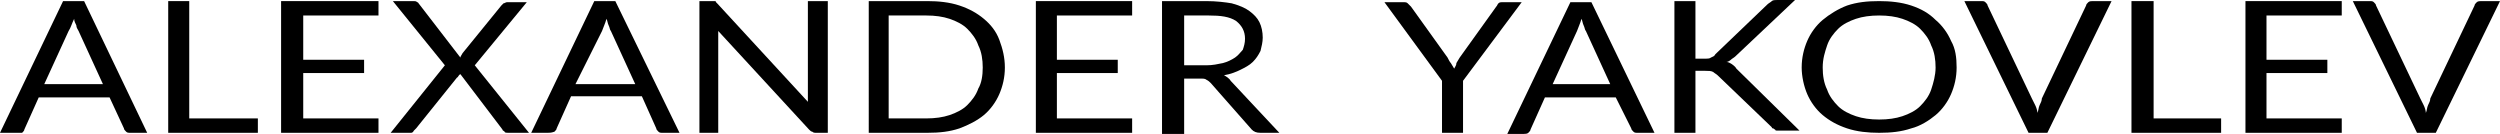 <?xml version="1.0" encoding="UTF-8"?> <!-- Generator: Adobe Illustrator 22.0.1, SVG Export Plug-In . SVG Version: 6.00 Build 0) --> <svg xmlns="http://www.w3.org/2000/svg" xmlns:xlink="http://www.w3.org/1999/xlink" id="Слой_1" x="0px" y="0px" viewBox="0 0 225.9 12.1" style="enable-background:new 0 0 225.9 12.1;" xml:space="preserve"> <style type="text/css"> .st0{fill:#FFFFFF;} .st1{fill:#A0A0A0;} .st2{fill:none;stroke:#000000;stroke-width:0.5;stroke-miterlimit:10;} .st3{clip-path:url(#SVGID_2_);} </style> <g> <path d="M13.3,12h-1.5c-0.2,0-0.3,0-0.4-0.1c-0.1-0.1-0.2-0.2-0.2-0.3L9.9,8.8H3.5l-1.3,2.9c0,0.1-0.1,0.2-0.2,0.3 C1.8,12,1.7,12,1.5,12H0L5.7,0.1h1.9L13.3,12z M9.3,7.6L7.1,2.8C7,2.6,6.9,2.5,6.9,2.3C6.8,2.1,6.7,1.9,6.7,1.7 C6.5,2.1,6.4,2.5,6.2,2.8L4,7.6H9.3z"></path> <polygon points="23.3,10.7 23.3,12 15.2,12 15.2,0.1 17.1,0.1 17.1,10.7 "></polygon> <polygon points="34.2,10.7 34.2,12 25.4,12 25.4,0.1 34.2,0.1 34.2,1.4 27.4,1.4 27.4,5.4 32.9,5.4 32.9,6.6 27.4,6.6 27.4,10.7 "></polygon> <path d="M47.8,12h-1.9c-0.1,0-0.3,0-0.3-0.1c-0.1-0.1-0.2-0.1-0.2-0.2l-3.8-5C41.4,6.8,41.4,7,41.3,7l-3.7,4.6 c-0.1,0.1-0.1,0.1-0.2,0.2C37.3,12,37.2,12,37.1,12h-1.8l4.9-6.1l-4.7-5.8h1.9c0.1,0,0.2,0,0.3,0.1c0.1,0,0.1,0.1,0.2,0.2l3.7,4.8 c0-0.1,0.1-0.2,0.2-0.4l3.5-4.3c0.1-0.1,0.1-0.1,0.2-0.2c0.1,0,0.2-0.1,0.3-0.1h1.8l-4.7,5.7L47.8,12z"></path> <path d="M61.4,12h-1.5c-0.2,0-0.3,0-0.4-0.1c-0.1-0.1-0.2-0.2-0.2-0.3l-1.3-2.9h-6.4l-1.3,2.9c0,0.1-0.1,0.2-0.2,0.3 C49.8,12,49.7,12,49.5,12H48l5.7-11.9h1.9L61.4,12z M57.4,7.6l-2.2-4.8c-0.1-0.1-0.1-0.3-0.2-0.5c-0.1-0.2-0.1-0.4-0.2-0.6 c-0.1,0.4-0.3,0.8-0.4,1.1L52,7.6H57.4z"></path> <path d="M74.8,0.1V12h-1c-0.2,0-0.3,0-0.4-0.1c-0.1,0-0.2-0.1-0.3-0.2l-8.2-8.9c0,0.1,0,0.3,0,0.4c0,0.1,0,0.3,0,0.4V12h-1.7V0.1h1 c0.1,0,0.2,0,0.2,0c0.1,0,0.1,0,0.2,0c0,0,0.1,0,0.1,0.1c0,0,0.1,0.1,0.1,0.1l8.2,8.9c0-0.1,0-0.3,0-0.4c0-0.1,0-0.3,0-0.4V0.1 H74.8z"></path> <path d="M90.8,6.1c0,0.9-0.2,1.7-0.5,2.4c-0.3,0.7-0.8,1.4-1.4,1.9c-0.6,0.5-1.4,0.9-2.2,1.2c-0.9,0.3-1.8,0.4-2.9,0.4h-5.3V0.1 h5.3c1,0,2,0.1,2.9,0.4c0.9,0.3,1.6,0.7,2.2,1.2c0.6,0.5,1.1,1.1,1.4,1.9C90.6,4.4,90.8,5.2,90.8,6.1 M88.8,6.1 c0-0.7-0.1-1.4-0.4-2c-0.2-0.6-0.6-1.1-1-1.5c-0.4-0.4-1-0.7-1.6-0.9c-0.6-0.2-1.3-0.3-2.1-0.3h-3.4v9.3h3.4c0.8,0,1.5-0.1,2.1-0.3 c0.6-0.2,1.2-0.5,1.6-0.9c0.4-0.4,0.8-0.9,1-1.5C88.7,7.5,88.8,6.8,88.8,6.1"></path> <polygon points="102.3,10.7 102.3,12 93.6,12 93.6,0.1 102.3,0.1 102.3,1.4 95.5,1.4 95.5,5.4 101,5.4 101,6.6 95.5,6.6 95.5,10.7 "></polygon> <path d="M115.6,12h-1.7c-0.4,0-0.6-0.1-0.8-0.3l-3.7-4.2c-0.1-0.1-0.2-0.2-0.4-0.3c-0.1-0.1-0.3-0.1-0.6-0.1H107v5H105V0.1h4 c0.9,0,1.7,0.1,2.3,0.2c0.7,0.2,1.2,0.4,1.6,0.7c0.4,0.3,0.7,0.6,0.9,1c0.2,0.4,0.3,0.9,0.3,1.4c0,0.4-0.1,0.8-0.2,1.2 c-0.2,0.4-0.4,0.7-0.7,1c-0.3,0.3-0.7,0.5-1.1,0.7c-0.4,0.2-0.9,0.4-1.5,0.5c0.2,0.1,0.5,0.3,0.6,0.5L115.6,12z M109,5.9 c0.6,0,1-0.1,1.5-0.2c0.4-0.1,0.8-0.3,1.1-0.5c0.3-0.2,0.5-0.5,0.7-0.7c0.1-0.3,0.2-0.6,0.2-1c0-0.7-0.3-1.2-0.8-1.6 c-0.6-0.4-1.4-0.5-2.5-0.5H107v4.5H109z"></path> <path d="M132.2,7.3V12h-1.9V7.3l-5.2-7.1h1.7c0.2,0,0.3,0,0.4,0.1c0.1,0.1,0.2,0.2,0.3,0.3l3.3,4.6c0.1,0.2,0.2,0.4,0.3,0.5 c0.1,0.2,0.2,0.3,0.3,0.5c0.1-0.2,0.2-0.3,0.2-0.5c0.1-0.2,0.2-0.3,0.3-0.5l3.3-4.6c0.1-0.1,0.1-0.2,0.2-0.3 c0.1-0.1,0.2-0.1,0.4-0.1h1.7L132.2,7.3z"></path> <path d="M149.5,12H148c-0.2,0-0.3,0-0.4-0.1c-0.1-0.1-0.2-0.2-0.2-0.3L146,8.8h-6.4l-1.3,2.9c0,0.1-0.1,0.2-0.2,0.3 c-0.1,0.1-0.3,0.1-0.4,0.1h-1.5l5.7-11.9h1.9L149.5,12z M145.5,7.6l-2.2-4.8c-0.1-0.1-0.1-0.3-0.2-0.5c-0.1-0.2-0.1-0.4-0.2-0.6 c-0.1,0.4-0.3,0.8-0.4,1.1l-2.2,4.8H145.5z"></path> <path d="M153.3,5.3h0.7c0.3,0,0.5,0,0.6-0.1c0.2-0.1,0.3-0.1,0.4-0.3l4.7-4.5c0.1-0.1,0.3-0.2,0.4-0.3c0.1-0.1,0.3-0.1,0.5-0.1h1.6 l-5.4,5.1c-0.1,0.1-0.3,0.2-0.4,0.3c-0.1,0.1-0.3,0.2-0.4,0.2c0.2,0,0.3,0.1,0.5,0.2c0.1,0.1,0.3,0.2,0.4,0.4l5.7,5.6h-1.7 c-0.1,0-0.2,0-0.3,0c-0.1,0-0.2,0-0.2-0.1c-0.1,0-0.1-0.1-0.2-0.1c-0.1,0-0.1-0.1-0.1-0.1l-4.9-4.7c-0.1-0.1-0.3-0.2-0.4-0.3 c-0.2-0.1-0.4-0.1-0.7-0.1h-0.9V12h-1.9V0.1h1.9V5.3z"></path> <path d="M176.8,6.1c0,0.9-0.2,1.7-0.5,2.4c-0.3,0.7-0.8,1.4-1.4,1.9c-0.6,0.5-1.4,1-2.2,1.2c-0.9,0.3-1.8,0.4-2.9,0.4 c-1,0-2-0.1-2.9-0.4c-0.9-0.3-1.6-0.7-2.2-1.2c-0.6-0.5-1.1-1.2-1.4-1.9c-0.3-0.7-0.5-1.6-0.5-2.4c0-0.9,0.2-1.7,0.5-2.4 c0.3-0.7,0.8-1.4,1.4-1.9c0.6-0.5,1.4-1,2.2-1.3c0.9-0.3,1.8-0.4,2.9-0.4c1,0,2,0.1,2.9,0.4c0.9,0.3,1.6,0.7,2.2,1.3 c0.6,0.5,1.1,1.2,1.4,1.9C176.7,4.4,176.8,5.2,176.8,6.1 M174.9,6.1c0-0.7-0.1-1.4-0.4-2c-0.2-0.6-0.6-1.1-1-1.5 c-0.4-0.4-1-0.7-1.6-0.9c-0.6-0.2-1.3-0.3-2.1-0.3c-0.8,0-1.5,0.1-2.1,0.3c-0.6,0.2-1.2,0.5-1.6,0.9c-0.4,0.4-0.8,0.9-1,1.5 c-0.2,0.6-0.4,1.2-0.4,2c0,0.7,0.1,1.4,0.4,2c0.2,0.6,0.6,1.1,1,1.5c0.4,0.4,1,0.7,1.6,0.9c0.6,0.2,1.3,0.3,2.1,0.3 c0.8,0,1.5-0.1,2.1-0.3c0.6-0.2,1.2-0.5,1.6-0.9c0.4-0.4,0.8-0.9,1-1.5C174.7,7.5,174.9,6.8,174.9,6.1"></path> <path d="M190.8,0.1L185,12h-1.7l-5.8-11.9h1.5c0.2,0,0.3,0,0.4,0.1c0.1,0.1,0.2,0.2,0.2,0.3l4,8.4c0.1,0.2,0.2,0.4,0.3,0.6 c0.1,0.2,0.2,0.5,0.2,0.7c0.1-0.2,0.1-0.5,0.2-0.7c0.1-0.2,0.2-0.4,0.2-0.6l4-8.4c0-0.1,0.1-0.2,0.2-0.3c0.1-0.1,0.3-0.1,0.4-0.1 H190.8z"></path> <polygon points="200.7,10.7 200.7,12 192.6,12 192.6,0.1 194.6,0.1 194.6,10.7 "></polygon> <polygon points="211.6,10.7 211.6,12 202.9,12 202.9,0.1 211.6,0.1 211.6,1.4 204.8,1.4 204.8,5.4 210.3,5.4 210.3,6.6 204.8,6.6 204.8,10.7 "></polygon> <path d="M225.9,0.1L220.1,12h-1.7l-5.8-11.9h1.5c0.2,0,0.3,0,0.4,0.1c0.1,0.1,0.2,0.2,0.2,0.3l4,8.4c0.1,0.2,0.2,0.4,0.3,0.6 c0.1,0.2,0.2,0.5,0.2,0.7c0.1-0.2,0.1-0.5,0.2-0.7c0.1-0.2,0.2-0.4,0.2-0.6l4-8.4c0-0.1,0.1-0.2,0.2-0.3c0.1-0.1,0.3-0.1,0.4-0.1 H225.9z"></path> </g> </svg> 